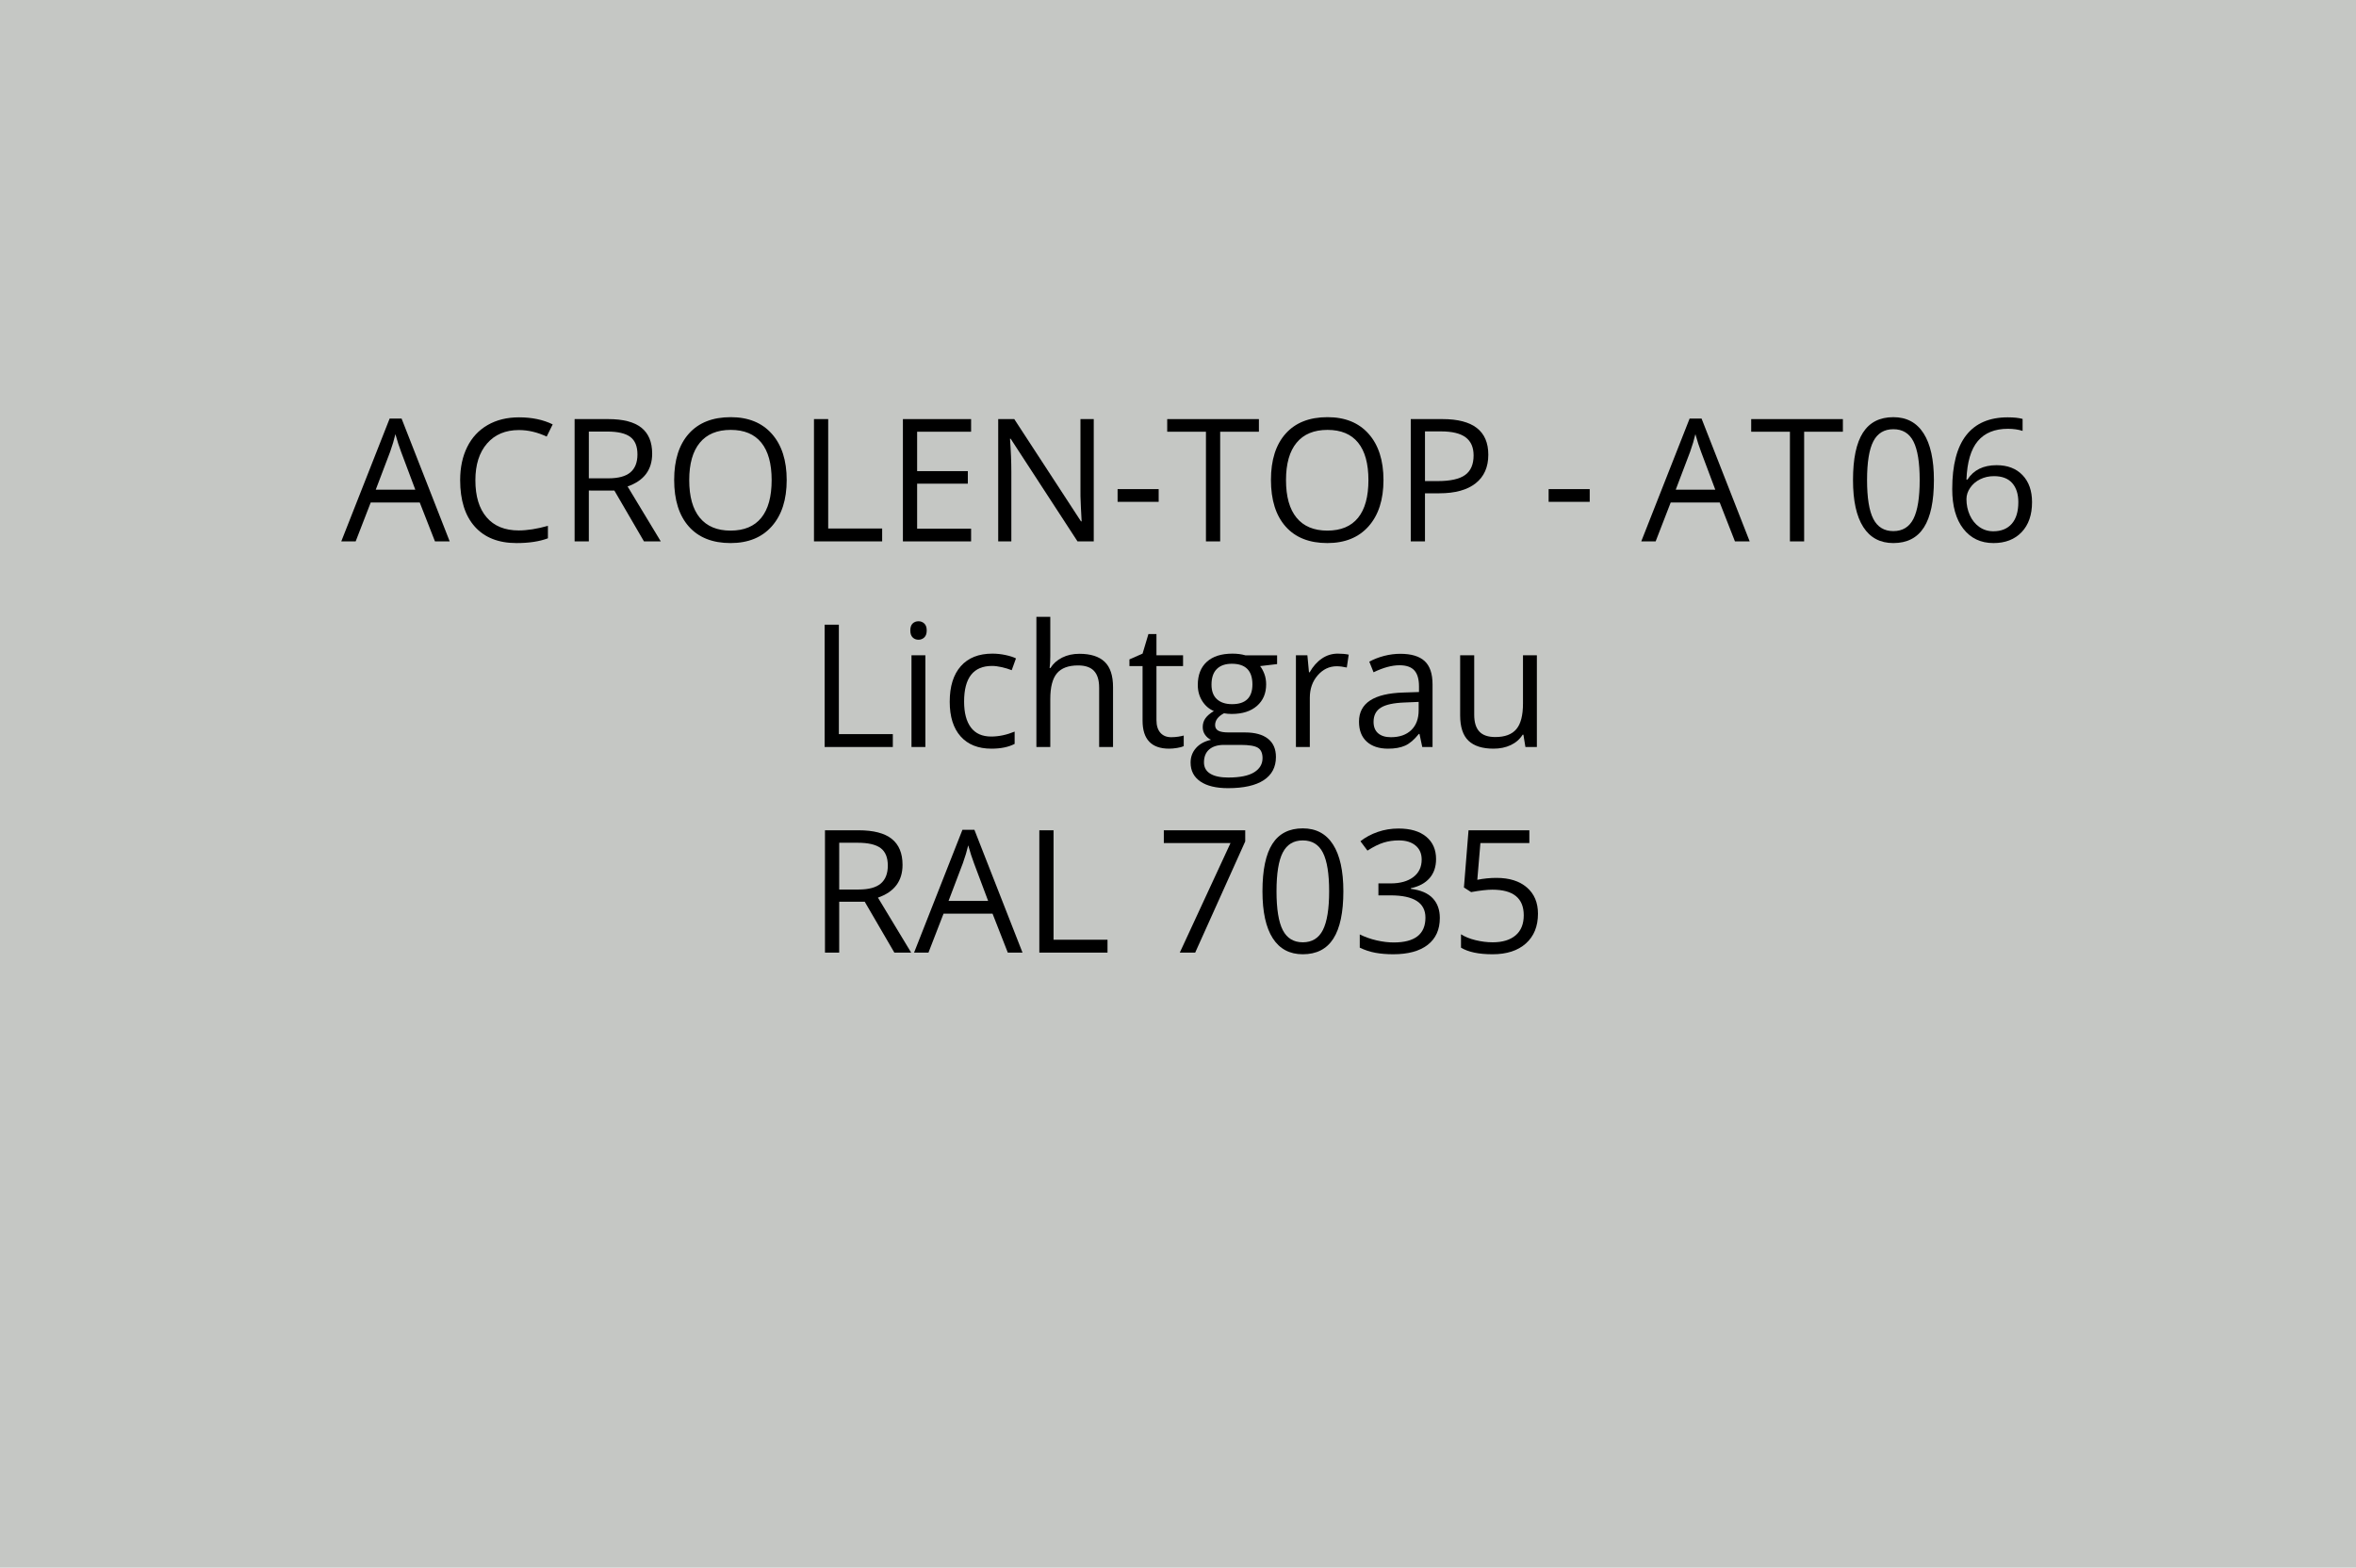 <?xml version="1.0" encoding="utf-8"?>
<!-- Generator: Adobe Illustrator 16.0.0, SVG Export Plug-In . SVG Version: 6.00 Build 0)  -->
<!DOCTYPE svg PUBLIC "-//W3C//DTD SVG 1.1//EN" "http://www.w3.org/Graphics/SVG/1.1/DTD/svg11.dtd">
<svg version="1.1" id="Ebene_1" xmlns="http://www.w3.org/2000/svg" xmlns:xlink="http://www.w3.org/1999/xlink" x="0px" y="0px"
	 width="550px" height="366px" viewBox="0 0 550 366" enable-background="new 0 0 550 366" xml:space="preserve">
<rect fill="#C5C7C4" width="550" height="366"/>
<g>
	<rect fill="none" width="550" height="366"/>
	<path d="M101.543,126.4l-3.555-9.082H86.543l-3.516,9.082h-3.359l11.289-28.672h2.793l11.23,28.672H101.543z M96.953,114.33
		l-3.32-8.848c-0.43-1.12-0.873-2.493-1.328-4.121c-0.287,1.25-0.697,2.624-1.23,4.121l-3.359,8.848H96.953z"/>
	<path d="M121.133,100.404c-3.138,0-5.615,1.045-7.432,3.135s-2.725,4.951-2.725,8.584c0,3.737,0.875,6.625,2.627,8.662
		c1.751,2.038,4.248,3.057,7.49,3.057c1.992,0,4.264-0.358,6.816-1.074v2.91c-1.979,0.742-4.421,1.113-7.324,1.113
		c-4.206,0-7.451-1.276-9.736-3.828c-2.285-2.552-3.428-6.178-3.428-10.879c0-2.942,0.55-5.521,1.65-7.734
		c1.1-2.213,2.688-3.919,4.766-5.117c2.077-1.198,4.521-1.797,7.334-1.797c2.995,0,5.612,0.547,7.852,1.641l-1.406,2.852
		C125.456,100.912,123.294,100.404,121.133,100.404z"/>
	<path d="M137.461,114.525V126.4h-3.32V97.845h7.832c3.502,0,6.09,0.671,7.764,2.012c1.673,1.341,2.51,3.359,2.51,6.055
		c0,3.776-1.914,6.328-5.742,7.656l7.754,12.832h-3.926l-6.914-11.875H137.461z M137.461,111.673h4.551
		c2.344,0,4.063-0.465,5.156-1.396c1.094-0.931,1.641-2.327,1.641-4.189c0-1.888-0.557-3.249-1.67-4.082
		c-1.113-0.833-2.9-1.25-5.361-1.25h-4.316V111.673z"/>
	<path d="M183.652,112.083c0,4.57-1.156,8.164-3.467,10.781c-2.312,2.617-5.524,3.926-9.639,3.926c-4.206,0-7.451-1.286-9.736-3.857
		c-2.285-2.571-3.428-6.201-3.428-10.889c0-4.648,1.146-8.252,3.438-10.811c2.292-2.559,5.547-3.838,9.766-3.838
		c4.102,0,7.305,1.302,9.609,3.906C182.5,103.907,183.652,107.5,183.652,112.083z M160.898,112.083c0,3.867,0.823,6.8,2.471,8.799
		c1.647,1.999,4.04,2.998,7.178,2.998c3.164,0,5.553-0.996,7.168-2.988c1.614-1.992,2.422-4.928,2.422-8.809
		c0-3.841-0.804-6.754-2.412-8.74c-1.608-1.985-3.988-2.979-7.139-2.979c-3.164,0-5.57,1-7.217,2.998
		C161.722,105.362,160.898,108.269,160.898,112.083z"/>
	<path d="M190.02,126.4V97.845h3.32v25.547h12.598v3.008H190.02z"/>
	<path d="M226.699,126.4h-15.918V97.845h15.918v2.949h-12.598v9.199h11.836v2.93h-11.836v10.508h12.598V126.4z"/>
	<path d="M255.332,126.4h-3.789l-15.605-23.965h-0.156c0.208,2.813,0.313,5.391,0.313,7.734v16.23h-3.066V97.845h3.75l15.566,23.867
		h0.156c-0.026-0.352-0.085-1.481-0.176-3.389c-0.091-1.907-0.124-3.271-0.098-4.092V97.845h3.105V126.4z"/>
	<path d="M260.898,117.162v-2.969h9.59v2.969H260.898z"/>
	<path d="M284.844,126.4h-3.32v-25.605h-9.043v-2.949h21.406v2.949h-9.043V126.4z"/>
	<path d="M322.969,112.083c0,4.57-1.156,8.164-3.467,10.781c-2.312,2.617-5.524,3.926-9.639,3.926c-4.206,0-7.451-1.286-9.736-3.857
		c-2.285-2.571-3.428-6.201-3.428-10.889c0-4.648,1.146-8.252,3.438-10.811c2.291-2.559,5.547-3.838,9.766-3.838
		c4.102,0,7.305,1.302,9.609,3.906C321.816,103.907,322.969,107.5,322.969,112.083z M300.215,112.083c0,3.867,0.823,6.8,2.471,8.799
		c1.646,1.999,4.039,2.998,7.178,2.998c3.164,0,5.553-0.996,7.168-2.988c1.614-1.992,2.422-4.928,2.422-8.809
		c0-3.841-0.805-6.754-2.412-8.74c-1.608-1.985-3.988-2.979-7.139-2.979c-3.164,0-5.57,1-7.217,2.998
		C301.038,105.362,300.215,108.269,300.215,112.083z"/>
	<path d="M347.441,106.166c0,2.891-0.986,5.114-2.959,6.67c-1.973,1.556-4.795,2.334-8.467,2.334h-3.359v11.23h-3.32V97.845h7.402
		C343.873,97.845,347.441,100.619,347.441,106.166z M332.656,112.318h2.988c2.942,0,5.071-0.475,6.387-1.426
		c1.314-0.95,1.973-2.474,1.973-4.57c0-1.888-0.619-3.294-1.855-4.219c-1.237-0.924-3.164-1.387-5.781-1.387h-3.711V112.318z"/>
	<path d="M361.523,117.162v-2.969h9.59v2.969H361.523z"/>
	<path d="M405.02,126.4l-3.555-9.082H390.02l-3.516,9.082h-3.359l11.289-28.672h2.793l11.23,28.672H405.02z M400.43,114.33
		l-3.32-8.848c-0.43-1.12-0.872-2.493-1.328-4.121c-0.286,1.25-0.696,2.624-1.23,4.121l-3.359,8.848H400.43z"/>
	<path d="M421.172,126.4h-3.32v-25.605h-9.043v-2.949h21.406v2.949h-9.043V126.4z"/>
	<path d="M451.465,112.083c0,4.935-0.778,8.62-2.334,11.055c-1.556,2.435-3.936,3.652-7.139,3.652c-3.073,0-5.41-1.247-7.012-3.74
		c-1.602-2.493-2.402-6.149-2.402-10.967c0-4.974,0.774-8.665,2.324-11.074c1.55-2.409,3.913-3.613,7.09-3.613
		c3.099,0,5.452,1.257,7.061,3.77C450.661,103.679,451.465,107.318,451.465,112.083z M435.859,112.083
		c0,4.154,0.488,7.178,1.465,9.072s2.532,2.842,4.668,2.842c2.161,0,3.728-0.96,4.697-2.881c0.97-1.92,1.455-4.932,1.455-9.033
		s-0.485-7.106-1.455-9.014c-0.97-1.907-2.536-2.861-4.697-2.861c-2.136,0-3.691,0.941-4.668,2.822
		C436.348,104.913,435.859,107.93,435.859,112.083z"/>
	<path d="M455.742,114.193c0-5.612,1.091-9.808,3.271-12.588c2.181-2.78,5.407-4.17,9.678-4.17c1.472,0,2.63,0.124,3.477,0.371
		v2.793c-1.003-0.325-2.148-0.488-3.438-0.488c-3.06,0-5.397,0.954-7.012,2.861c-1.614,1.908-2.5,4.906-2.656,8.994h0.234
		c1.433-2.239,3.698-3.359,6.797-3.359c2.565,0,4.587,0.775,6.064,2.324c1.478,1.55,2.217,3.652,2.217,6.309
		c0,2.969-0.811,5.303-2.432,7.002s-3.812,2.549-6.572,2.549c-2.956,0-5.3-1.11-7.031-3.33
		C456.608,121.241,455.742,118.151,455.742,114.193z M465.332,124.037c1.849,0,3.284-0.583,4.307-1.748
		c1.022-1.165,1.533-2.848,1.533-5.049c0-1.888-0.476-3.372-1.426-4.453c-0.95-1.081-2.37-1.621-4.258-1.621
		c-1.172,0-2.246,0.241-3.223,0.723c-0.977,0.482-1.755,1.146-2.334,1.992c-0.579,0.847-0.869,1.726-0.869,2.637
		c0,1.341,0.261,2.591,0.781,3.75c0.521,1.159,1.26,2.077,2.217,2.754C463.018,123.698,464.108,124.037,465.332,124.037z"/>
	<path d="M192.51,174.4v-28.555h3.32v25.547h12.598v3.008H192.51z"/>
	<path d="M212.51,147.193c0-0.742,0.182-1.286,0.547-1.631c0.364-0.345,0.82-0.518,1.367-0.518c0.521,0,0.97,0.176,1.348,0.527
		c0.377,0.352,0.566,0.892,0.566,1.621s-0.189,1.272-0.566,1.631c-0.378,0.358-0.827,0.537-1.348,0.537
		c-0.547,0-1.003-0.179-1.367-0.537C212.692,148.465,212.51,147.922,212.51,147.193z M216.025,174.4h-3.242v-21.406h3.242V174.4z"/>
	<path d="M231.455,174.791c-3.099,0-5.498-0.954-7.197-2.861s-2.549-4.606-2.549-8.096c0-3.581,0.862-6.348,2.588-8.301
		c1.725-1.953,4.183-2.93,7.373-2.93c1.028,0,2.057,0.11,3.086,0.332c1.028,0.222,1.836,0.481,2.422,0.781l-0.996,2.754
		c-0.716-0.286-1.498-0.524-2.344-0.713c-0.847-0.188-1.595-0.283-2.246-0.283c-4.349,0-6.523,2.773-6.523,8.32
		c0,2.63,0.53,4.648,1.592,6.055c1.061,1.406,2.633,2.109,4.717,2.109c1.784,0,3.613-0.384,5.488-1.152v2.871
		C235.433,174.419,233.629,174.791,231.455,174.791z"/>
	<path d="M256.592,174.4v-13.848c0-1.745-0.397-3.047-1.191-3.906c-0.794-0.859-2.038-1.289-3.73-1.289
		c-2.253,0-3.896,0.612-4.932,1.836s-1.553,3.229-1.553,6.016V174.4h-3.242v-30.391h3.242v9.199c0,1.106-0.052,2.024-0.156,2.754
		h0.195c0.638-1.028,1.546-1.839,2.725-2.432c1.178-0.593,2.522-0.889,4.033-0.889c2.617,0,4.58,0.622,5.889,1.865
		s1.963,3.22,1.963,5.928V174.4H256.592z"/>
	<path d="M273.408,172.115c0.573,0,1.126-0.042,1.66-0.127c0.534-0.085,0.957-0.173,1.27-0.264v2.48
		c-0.352,0.169-0.869,0.31-1.553,0.42s-1.299,0.166-1.846,0.166c-4.141,0-6.211-2.181-6.211-6.543v-12.734h-3.066v-1.563
		l3.066-1.348l1.367-4.57h1.875v4.961h6.211v2.52h-6.211v12.598c0,1.289,0.306,2.278,0.918,2.969
		C271.5,171.77,272.34,172.115,273.408,172.115z"/>
	<path d="M298.135,152.994v2.051l-3.965,0.469c0.364,0.456,0.689,1.052,0.977,1.787c0.286,0.735,0.43,1.565,0.43,2.49
		c0,2.097-0.717,3.77-2.148,5.02c-1.433,1.25-3.398,1.875-5.898,1.875c-0.639,0-1.237-0.052-1.797-0.156
		c-1.381,0.729-2.07,1.647-2.07,2.754c0,0.586,0.24,1.019,0.723,1.299c0.481,0.28,1.309,0.42,2.48,0.42h3.789
		c2.317,0,4.098,0.488,5.342,1.465c1.243,0.977,1.865,2.396,1.865,4.258c0,2.37-0.951,4.177-2.852,5.42
		c-1.901,1.243-4.675,1.866-8.32,1.866c-2.8,0-4.958-0.521-6.475-1.563c-1.518-1.042-2.275-2.513-2.275-4.414
		c0-1.302,0.416-2.429,1.25-3.379c0.833-0.95,2.005-1.595,3.516-1.934c-0.547-0.247-1.006-0.632-1.377-1.152
		s-0.557-1.126-0.557-1.816c0-0.781,0.208-1.465,0.625-2.051c0.416-0.586,1.074-1.152,1.973-1.699
		c-1.107-0.456-2.009-1.23-2.705-2.324c-0.697-1.094-1.045-2.344-1.045-3.75c0-2.344,0.703-4.15,2.109-5.42s3.398-1.904,5.977-1.904
		c1.119,0,2.129,0.13,3.027,0.391H298.135z M281.064,177.994c0,1.159,0.488,2.038,1.465,2.637s2.376,0.898,4.199,0.898
		c2.721,0,4.736-0.407,6.045-1.221s1.963-1.917,1.963-3.311c0-1.159-0.358-1.963-1.074-2.412c-0.717-0.449-2.064-0.674-4.043-0.674
		h-3.887c-1.472,0-2.617,0.352-3.438,1.055S281.064,176.678,281.064,177.994z M282.822,159.849c0,1.497,0.423,2.63,1.27,3.398
		c0.846,0.769,2.024,1.152,3.535,1.152c3.164,0,4.746-1.536,4.746-4.609c0-3.216-1.602-4.824-4.805-4.824
		c-1.523,0-2.695,0.41-3.516,1.23S282.822,158.235,282.822,159.849z"/>
	<path d="M312.295,152.603c0.95,0,1.803,0.078,2.559,0.234l-0.449,3.008c-0.886-0.195-1.667-0.293-2.344-0.293
		c-1.732,0-3.213,0.703-4.443,2.109s-1.846,3.157-1.846,5.254V174.4h-3.242v-21.406h2.676l0.371,3.965h0.156
		c0.794-1.394,1.751-2.468,2.871-3.223C309.723,152.981,310.953,152.603,312.295,152.603z"/>
	<path d="M332.021,174.4l-0.645-3.047h-0.156c-1.068,1.341-2.133,2.249-3.193,2.725c-1.062,0.476-2.387,0.713-3.975,0.713
		c-2.123,0-3.786-0.547-4.99-1.641c-1.205-1.094-1.807-2.649-1.807-4.668c0-4.323,3.457-6.589,10.371-6.797l3.633-0.117v-1.328
		c0-1.68-0.361-2.92-1.084-3.721s-1.879-1.201-3.467-1.201c-1.784,0-3.803,0.547-6.055,1.641l-0.996-2.48
		c1.055-0.573,2.21-1.022,3.467-1.348c1.256-0.325,2.516-0.488,3.779-0.488c2.552,0,4.443,0.566,5.674,1.699
		s1.846,2.949,1.846,5.449V174.4H332.021z M324.697,172.115c2.018,0,3.604-0.554,4.756-1.66s1.729-2.656,1.729-4.648v-1.934
		l-3.242,0.137c-2.578,0.091-4.438,0.491-5.576,1.201c-1.14,0.71-1.709,1.813-1.709,3.311c0,1.172,0.354,2.063,1.064,2.676
		C322.428,171.809,323.421,172.115,324.697,172.115z"/>
	<path d="M344.15,152.994v13.887c0,1.745,0.396,3.047,1.191,3.906c0.794,0.859,2.037,1.289,3.73,1.289
		c2.239,0,3.877-0.612,4.912-1.836s1.553-3.223,1.553-5.996v-11.25h3.242V174.4h-2.676l-0.469-2.871h-0.176
		c-0.664,1.055-1.586,1.862-2.764,2.422c-1.179,0.56-2.523,0.84-4.033,0.84c-2.604,0-4.555-0.618-5.85-1.855
		c-1.296-1.237-1.943-3.216-1.943-5.938v-14.004H344.15z"/>
	<path d="M195.908,210.525V222.4h-3.32v-28.555h7.832c3.502,0,6.09,0.67,7.764,2.012c1.673,1.34,2.51,3.359,2.51,6.055
		c0,3.775-1.914,6.328-5.742,7.656l7.754,12.832h-3.926l-6.914-11.875H195.908z M195.908,207.674h4.551
		c2.344,0,4.063-0.467,5.156-1.396c1.094-0.932,1.641-2.328,1.641-4.189c0-1.889-0.557-3.25-1.67-4.082
		c-1.113-0.834-2.9-1.25-5.361-1.25h-4.316V207.674z"/>
	<path d="M235.264,222.4l-3.555-9.082h-11.445l-3.516,9.082h-3.359l11.289-28.672h2.793l11.23,28.672H235.264z M230.674,210.33
		l-3.32-8.848c-0.43-1.121-0.873-2.494-1.328-4.121c-0.287,1.25-0.697,2.623-1.23,4.121l-3.359,8.848H230.674z"/>
	<path d="M242.627,222.4v-28.555h3.32v25.547h12.598v3.008H242.627z"/>
	<path d="M275.42,222.4l11.836-25.566h-15.566v-2.988h19.004v2.598l-11.68,25.957H275.42z"/>
	<path d="M313.604,208.084c0,4.934-0.778,8.619-2.334,11.055c-1.557,2.434-3.936,3.652-7.139,3.652c-3.073,0-5.41-1.248-7.012-3.74
		c-1.602-2.494-2.402-6.15-2.402-10.967c0-4.975,0.774-8.666,2.324-11.074c1.549-2.41,3.912-3.613,7.09-3.613
		c3.099,0,5.452,1.256,7.061,3.77C312.799,199.678,313.604,203.318,313.604,208.084z M297.998,208.084
		c0,4.152,0.488,7.178,1.465,9.072s2.532,2.842,4.668,2.842c2.161,0,3.727-0.961,4.697-2.881c0.97-1.922,1.455-4.932,1.455-9.033
		s-0.485-7.107-1.455-9.014c-0.971-1.908-2.536-2.861-4.697-2.861c-2.136,0-3.691,0.939-4.668,2.822
		C298.486,200.912,297.998,203.93,297.998,208.084z"/>
	<path d="M335.244,200.564c0,1.822-0.512,3.313-1.533,4.473c-1.022,1.158-2.471,1.934-4.346,2.324v0.156
		c2.291,0.285,3.99,1.016,5.098,2.188c1.106,1.172,1.66,2.707,1.66,4.609c0,2.721-0.944,4.814-2.832,6.279
		c-1.889,1.465-4.57,2.197-8.047,2.197c-1.511,0-2.895-0.115-4.15-0.342c-1.257-0.229-2.478-0.629-3.662-1.201v-3.086
		c1.236,0.611,2.555,1.076,3.955,1.396c1.399,0.318,2.725,0.479,3.975,0.479c4.935,0,7.402-1.934,7.402-5.801
		c0-3.465-2.722-5.195-8.164-5.195h-2.813v-2.793h2.852c2.227,0,3.99-0.492,5.293-1.475c1.302-0.984,1.953-2.348,1.953-4.092
		c0-1.395-0.479-2.488-1.436-3.281c-0.957-0.795-2.256-1.191-3.896-1.191c-1.25,0-2.429,0.168-3.535,0.508
		c-1.107,0.338-2.37,0.963-3.789,1.875l-1.641-2.188c1.172-0.926,2.522-1.65,4.053-2.178c1.529-0.527,3.141-0.791,4.834-0.791
		c2.773,0,4.928,0.635,6.465,1.904C334.476,196.609,335.244,198.35,335.244,200.564z"/>
	<path d="M349.346,204.959c3.008,0,5.374,0.744,7.1,2.236c1.725,1.49,2.588,3.531,2.588,6.123c0,2.955-0.941,5.273-2.822,6.953
		c-1.882,1.68-4.477,2.52-7.783,2.52c-3.217,0-5.671-0.516-7.363-1.543v-3.125c0.911,0.586,2.044,1.045,3.398,1.377
		c1.354,0.332,2.688,0.498,4.004,0.498c2.291,0,4.072-0.541,5.342-1.621c1.27-1.082,1.904-2.645,1.904-4.688
		c0-3.984-2.441-5.977-7.324-5.977c-1.237,0-2.891,0.188-4.961,0.566l-1.68-1.074l1.074-13.359h14.199v2.988h-11.426l-0.723,8.574
		C346.37,205.107,347.861,204.959,349.346,204.959z"/>
</g>
<g>
</g>
<g>
</g>
<g>
</g>
<g>
</g>
<g>
</g>
<g>
</g>
</svg>

